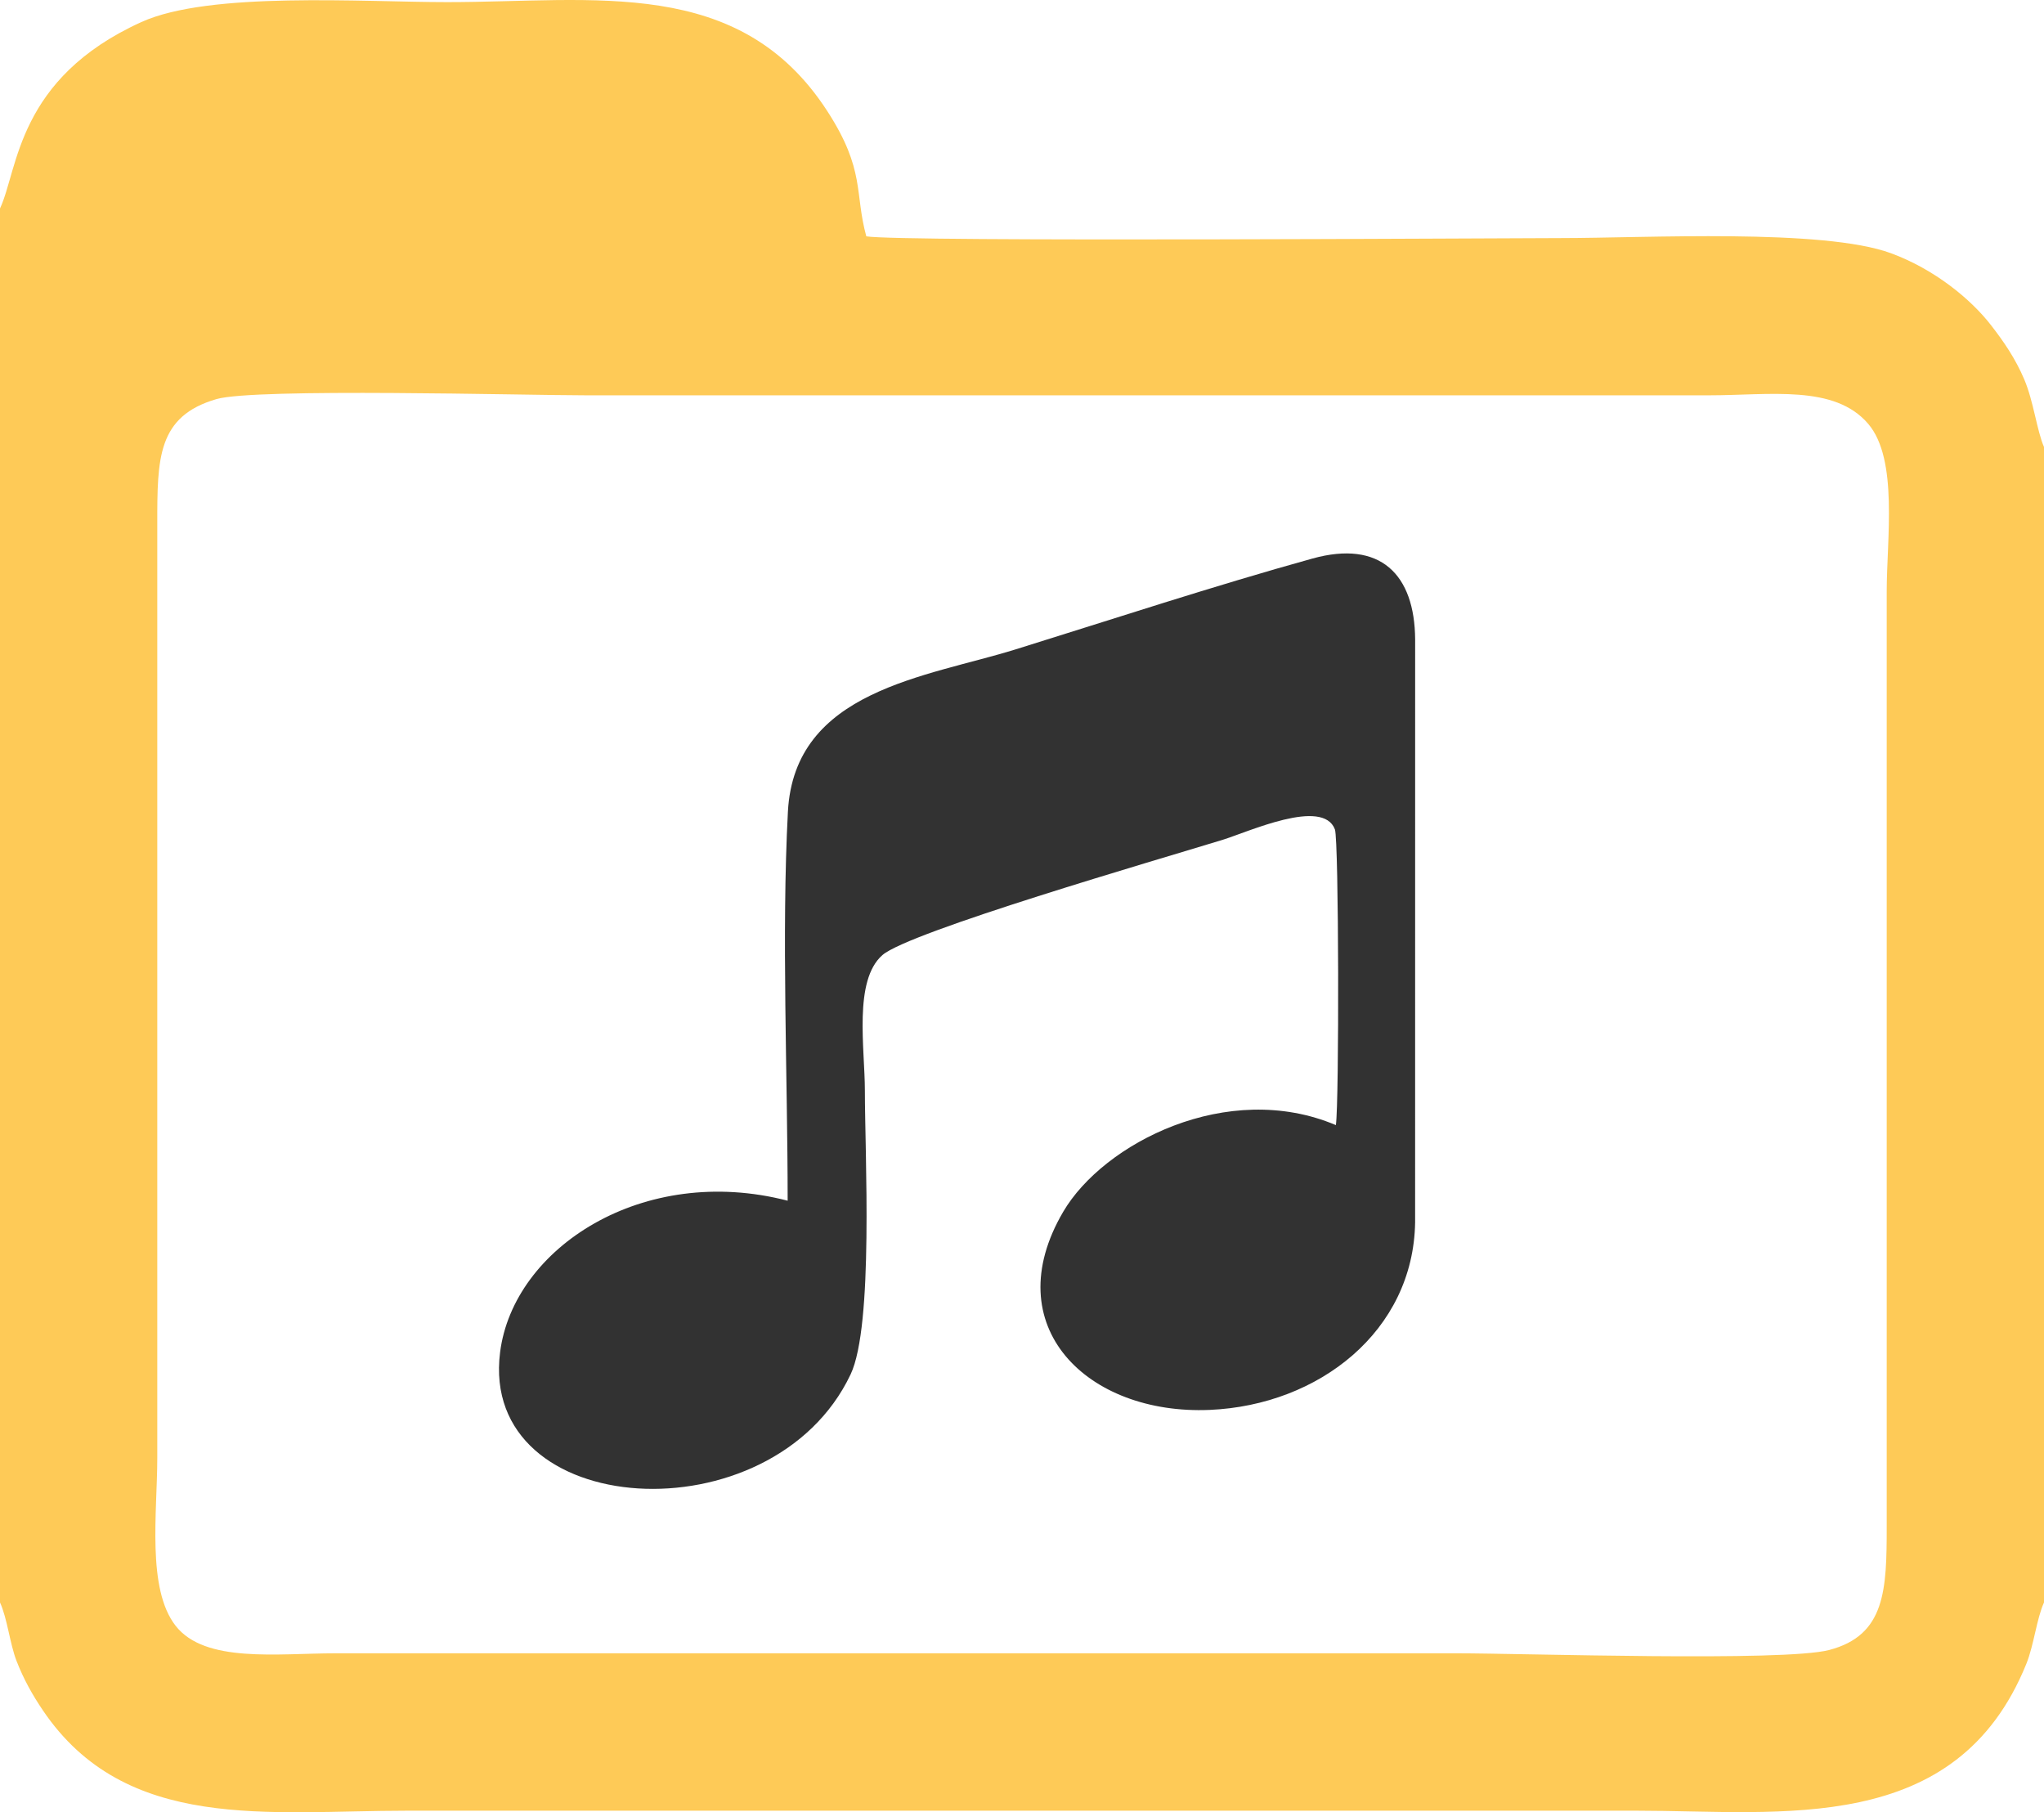 <?xml version="1.0" encoding="UTF-8"?>
<!DOCTYPE svg PUBLIC "-//W3C//DTD SVG 1.1//EN" "http://www.w3.org/Graphics/SVG/1.1/DTD/svg11.dtd">
<!-- Creator: CorelDRAW 2019 (64 Bit) -->
<svg xmlns="http://www.w3.org/2000/svg" xml:space="preserve" width="647.411mm" height="573.947mm" version="1.1" style="shape-rendering:geometricPrecision; text-rendering:geometricPrecision; image-rendering:optimizeQuality; fill-rule:evenodd; clip-rule:evenodd"
viewBox="0 0 4354.3 3860.2"
 xmlns:xlink="http://www.w3.org/1999/xlink">
 <defs>
  <style type="text/css">
   <![CDATA[
    .fil1 {fill:#323232}
    .fil0 {fill:#FECA57}
   ]]>
  </style>
 </defs>
 <g id="Camada_x0020_1">
  <g id="_1770655991424">
   <path class="fil0" d="M461.27 850.06c82.17,-23.87 655.41,-8 788.89,-8l2389.76 0c130.26,0 268.14,-23.65 340.05,60.93 64.23,75.54 39.26,244.99 39.26,357.14l0 1990.05c0.06,136.44 -2.57,233.01 -122.67,264.43 -96.7,25.31 -650.21,7.03 -792.43,7.03 -796.59,0 -1593.18,0 -2389.76,0 -123.46,0 -277.69,21.46 -340.28,-58.67 -61.78,-79.1 -39.04,-242.11 -39.04,-357.37l0 -1990.05c-0.06,-139.91 0.44,-228.97 126.21,-265.5zm-461.27 -406.02l0 2969.25c15.79,34.91 20.9,87.63 35.24,124.63 15.07,38.87 33.98,72.52 56.32,105.52 176.39,260.5 480.39,213.44 775.9,213.44 873.13,0 1746.26,0 2619.39,0 307.83,0 680.71,55.73 829.83,-312.85 16.23,-40.11 21.73,-95.59 37.63,-130.74l0 -2461.18c-14.96,-34.05 -22.33,-97.39 -41.85,-143.46 -19.36,-45.67 -44.41,-81.65 -70.99,-115.94 -43.27,-55.83 -120.36,-119.05 -212.82,-153.19 -144.56,-53.38 -524.22,-32.39 -703.38,-32.39 -110.65,0 -1407.52,8.56 -1479.78,-3.72 -25.44,-92.4 -1.78,-140.87 -82.68,-266.09 -187.16,-289.68 -495.59,-232.8 -810.29,-232.8 -179.77,0 -506.25,-23.5 -651.57,42.54 -265.34,120.59 -261.92,313.49 -300.94,396.98z"/>
   <path class="fil1" d="M1677.92 2557.56c-308.3,-79.79 -584.37,100.56 -612.57,322.74 -45.6,359.27 579.96,398.63 746.66,47.23 49.4,-104.13 30.42,-470.58 30.42,-604.32 0,-89.56 -24.65,-234.7 37.41,-288.89 56.75,-49.55 586.59,-203.07 724.14,-245.28 55.1,-16.91 213.92,-90.29 239.73,-22.43 8.52,22.41 9.22,582.23 2.08,629.92 -230.6,-97.57 -495.27,38.75 -580.82,184.56 -143.12,243.91 51.17,433.33 312.17,422.07 232.62,-10.03 433.78,-167.96 437.46,-399.28l0.07 -1241.77c-0.95,-139.05 -74.41,-212.46 -218.91,-172.35 -209.99,58.29 -422.83,128.32 -631.63,193.28 -191.02,59.43 -471.99,86.79 -485.67,346.07 -13.8,261.49 -0.54,562.57 -0.54,828.44z"/>
  </g>
 </g>
</svg>
